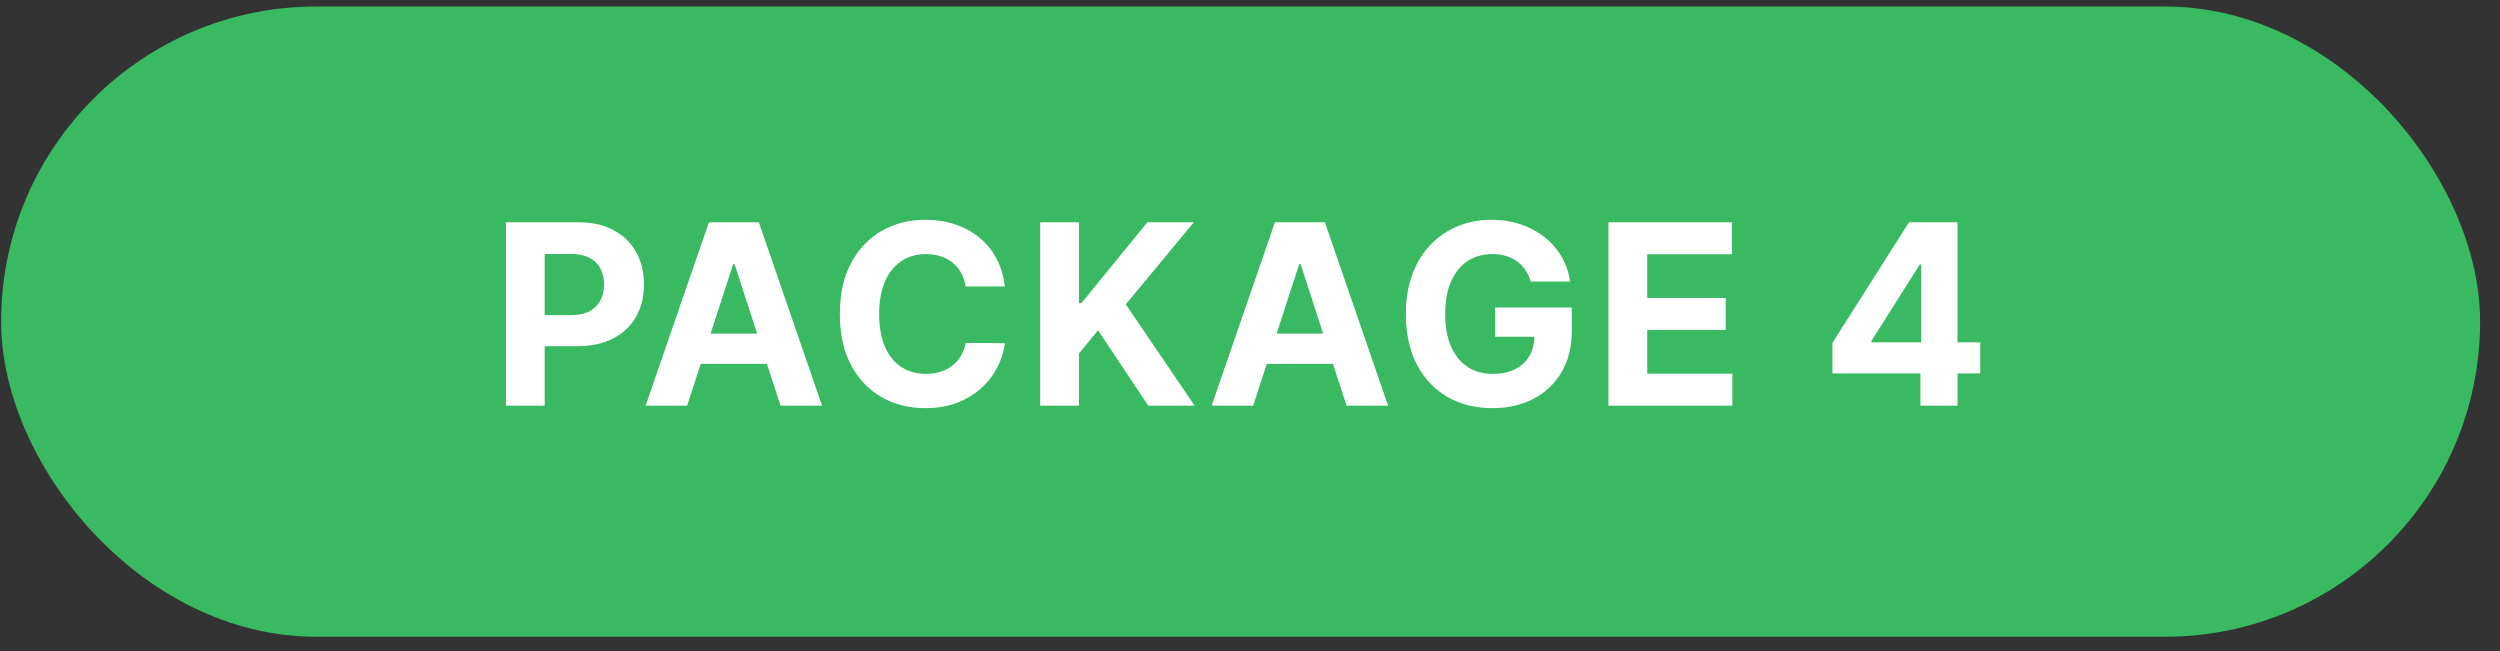 <?xml version="1.0" encoding="UTF-8"?> <svg xmlns="http://www.w3.org/2000/svg" width="119" height="31" viewBox="0 0 119 31" fill="none"><rect x="0" y="0" width="119" height="31" fill="#333333" stroke="none"/><rect x="1.053" y="1.309" width="116" height="28" rx="14" fill="#38B962"></rect><rect x="1.053" y="1.309" width="116" height="28" rx="14" stroke="#38B962" stroke-width="2"></rect><path d="M24.082 19.309V10.581H27.525C28.187 10.581 28.751 10.708 29.217 10.961C29.683 11.211 30.038 11.559 30.282 12.005C30.53 12.448 30.653 12.959 30.653 13.539C30.653 14.118 30.528 14.63 30.278 15.073C30.028 15.516 29.666 15.861 29.192 16.108C28.72 16.355 28.149 16.479 27.479 16.479H25.284V15H27.18C27.535 15 27.828 14.939 28.058 14.817C28.291 14.692 28.464 14.52 28.578 14.302C28.694 14.08 28.753 13.826 28.753 13.539C28.753 13.249 28.694 12.996 28.578 12.78C28.464 12.561 28.291 12.392 28.058 12.273C27.825 12.151 27.53 12.09 27.172 12.09H25.927V19.309H24.082ZM32.708 19.309H30.731L33.744 10.581H36.121L39.13 19.309H37.153L34.967 12.576H34.898L32.708 19.309ZM32.585 15.878H37.255V17.319H32.585V15.878ZM47.831 13.637H45.964C45.93 13.395 45.86 13.181 45.755 12.993C45.65 12.803 45.515 12.641 45.35 12.508C45.186 12.374 44.995 12.272 44.779 12.201C44.566 12.13 44.335 12.094 44.085 12.094C43.633 12.094 43.24 12.206 42.904 12.431C42.569 12.652 42.309 12.976 42.125 13.402C41.94 13.826 41.848 14.34 41.848 14.945C41.848 15.567 41.94 16.09 42.125 16.513C42.312 16.936 42.574 17.256 42.909 17.472C43.244 17.688 43.632 17.796 44.072 17.796C44.319 17.796 44.548 17.763 44.758 17.698C44.971 17.633 45.16 17.537 45.325 17.412C45.49 17.284 45.626 17.13 45.734 16.948C45.845 16.766 45.922 16.559 45.964 16.326L47.831 16.334C47.782 16.735 47.662 17.121 47.468 17.493C47.278 17.863 47.021 18.194 46.697 18.486C46.376 18.776 45.992 19.006 45.547 19.177C45.103 19.344 44.602 19.428 44.042 19.428C43.264 19.428 42.568 19.252 41.954 18.899C41.343 18.547 40.86 18.037 40.505 17.37C40.153 16.702 39.977 15.894 39.977 14.945C39.977 13.993 40.156 13.184 40.514 12.516C40.872 11.848 41.358 11.34 41.971 10.99C42.585 10.638 43.275 10.462 44.042 10.462C44.548 10.462 45.017 10.533 45.449 10.675C45.883 10.817 46.268 11.024 46.603 11.297C46.939 11.567 47.211 11.898 47.422 12.29C47.635 12.682 47.771 13.131 47.831 13.637ZM49.514 19.309V10.581H51.359V14.429H51.474L54.615 10.581H56.826L53.588 14.489L56.865 19.309H54.657L52.267 15.72L51.359 16.828V19.309H49.514ZM59.651 19.309H57.674L60.687 10.581H63.065L66.073 19.309H64.096L61.91 12.576H61.842L59.651 19.309ZM59.528 15.878H64.198V17.319H59.528V15.878ZM72.861 13.402C72.801 13.195 72.717 13.012 72.609 12.853C72.501 12.691 72.369 12.554 72.213 12.444C72.059 12.33 71.883 12.243 71.684 12.184C71.488 12.124 71.271 12.094 71.032 12.094C70.586 12.094 70.194 12.205 69.856 12.427C69.521 12.648 69.26 12.97 69.072 13.394C68.885 13.814 68.791 14.329 68.791 14.936C68.791 15.544 68.883 16.061 69.068 16.488C69.253 16.914 69.514 17.239 69.852 17.463C70.19 17.685 70.589 17.796 71.049 17.796C71.467 17.796 71.824 17.722 72.119 17.574C72.417 17.424 72.645 17.212 72.801 16.939C72.96 16.666 73.04 16.344 73.04 15.972L73.415 16.027H71.165V14.638H74.817V15.738C74.817 16.505 74.655 17.164 74.331 17.715C74.007 18.263 73.561 18.686 72.993 18.985C72.424 19.28 71.774 19.428 71.041 19.428C70.223 19.428 69.504 19.247 68.885 18.887C68.265 18.523 67.782 18.008 67.436 17.34C67.092 16.669 66.92 15.874 66.92 14.954C66.92 14.246 67.022 13.615 67.227 13.061C67.434 12.505 67.724 12.033 68.096 11.647C68.469 11.26 68.902 10.966 69.396 10.765C69.89 10.563 70.426 10.462 71.003 10.462C71.497 10.462 71.957 10.534 72.383 10.679C72.809 10.821 73.187 11.023 73.517 11.284C73.849 11.546 74.121 11.857 74.331 12.218C74.541 12.576 74.676 12.97 74.736 13.402H72.861ZM76.562 19.309V10.581H82.443V12.103H78.408V14.182H82.141V15.704H78.408V17.787H82.46V19.309H76.562ZM87.224 17.774V16.321L90.868 10.581H92.121V12.593H91.379L89.082 16.228V16.296H94.26V17.774H87.224ZM91.413 19.309V17.331L91.447 16.688V10.581H93.177V19.309H91.413Z" fill="white"></path></svg> 
